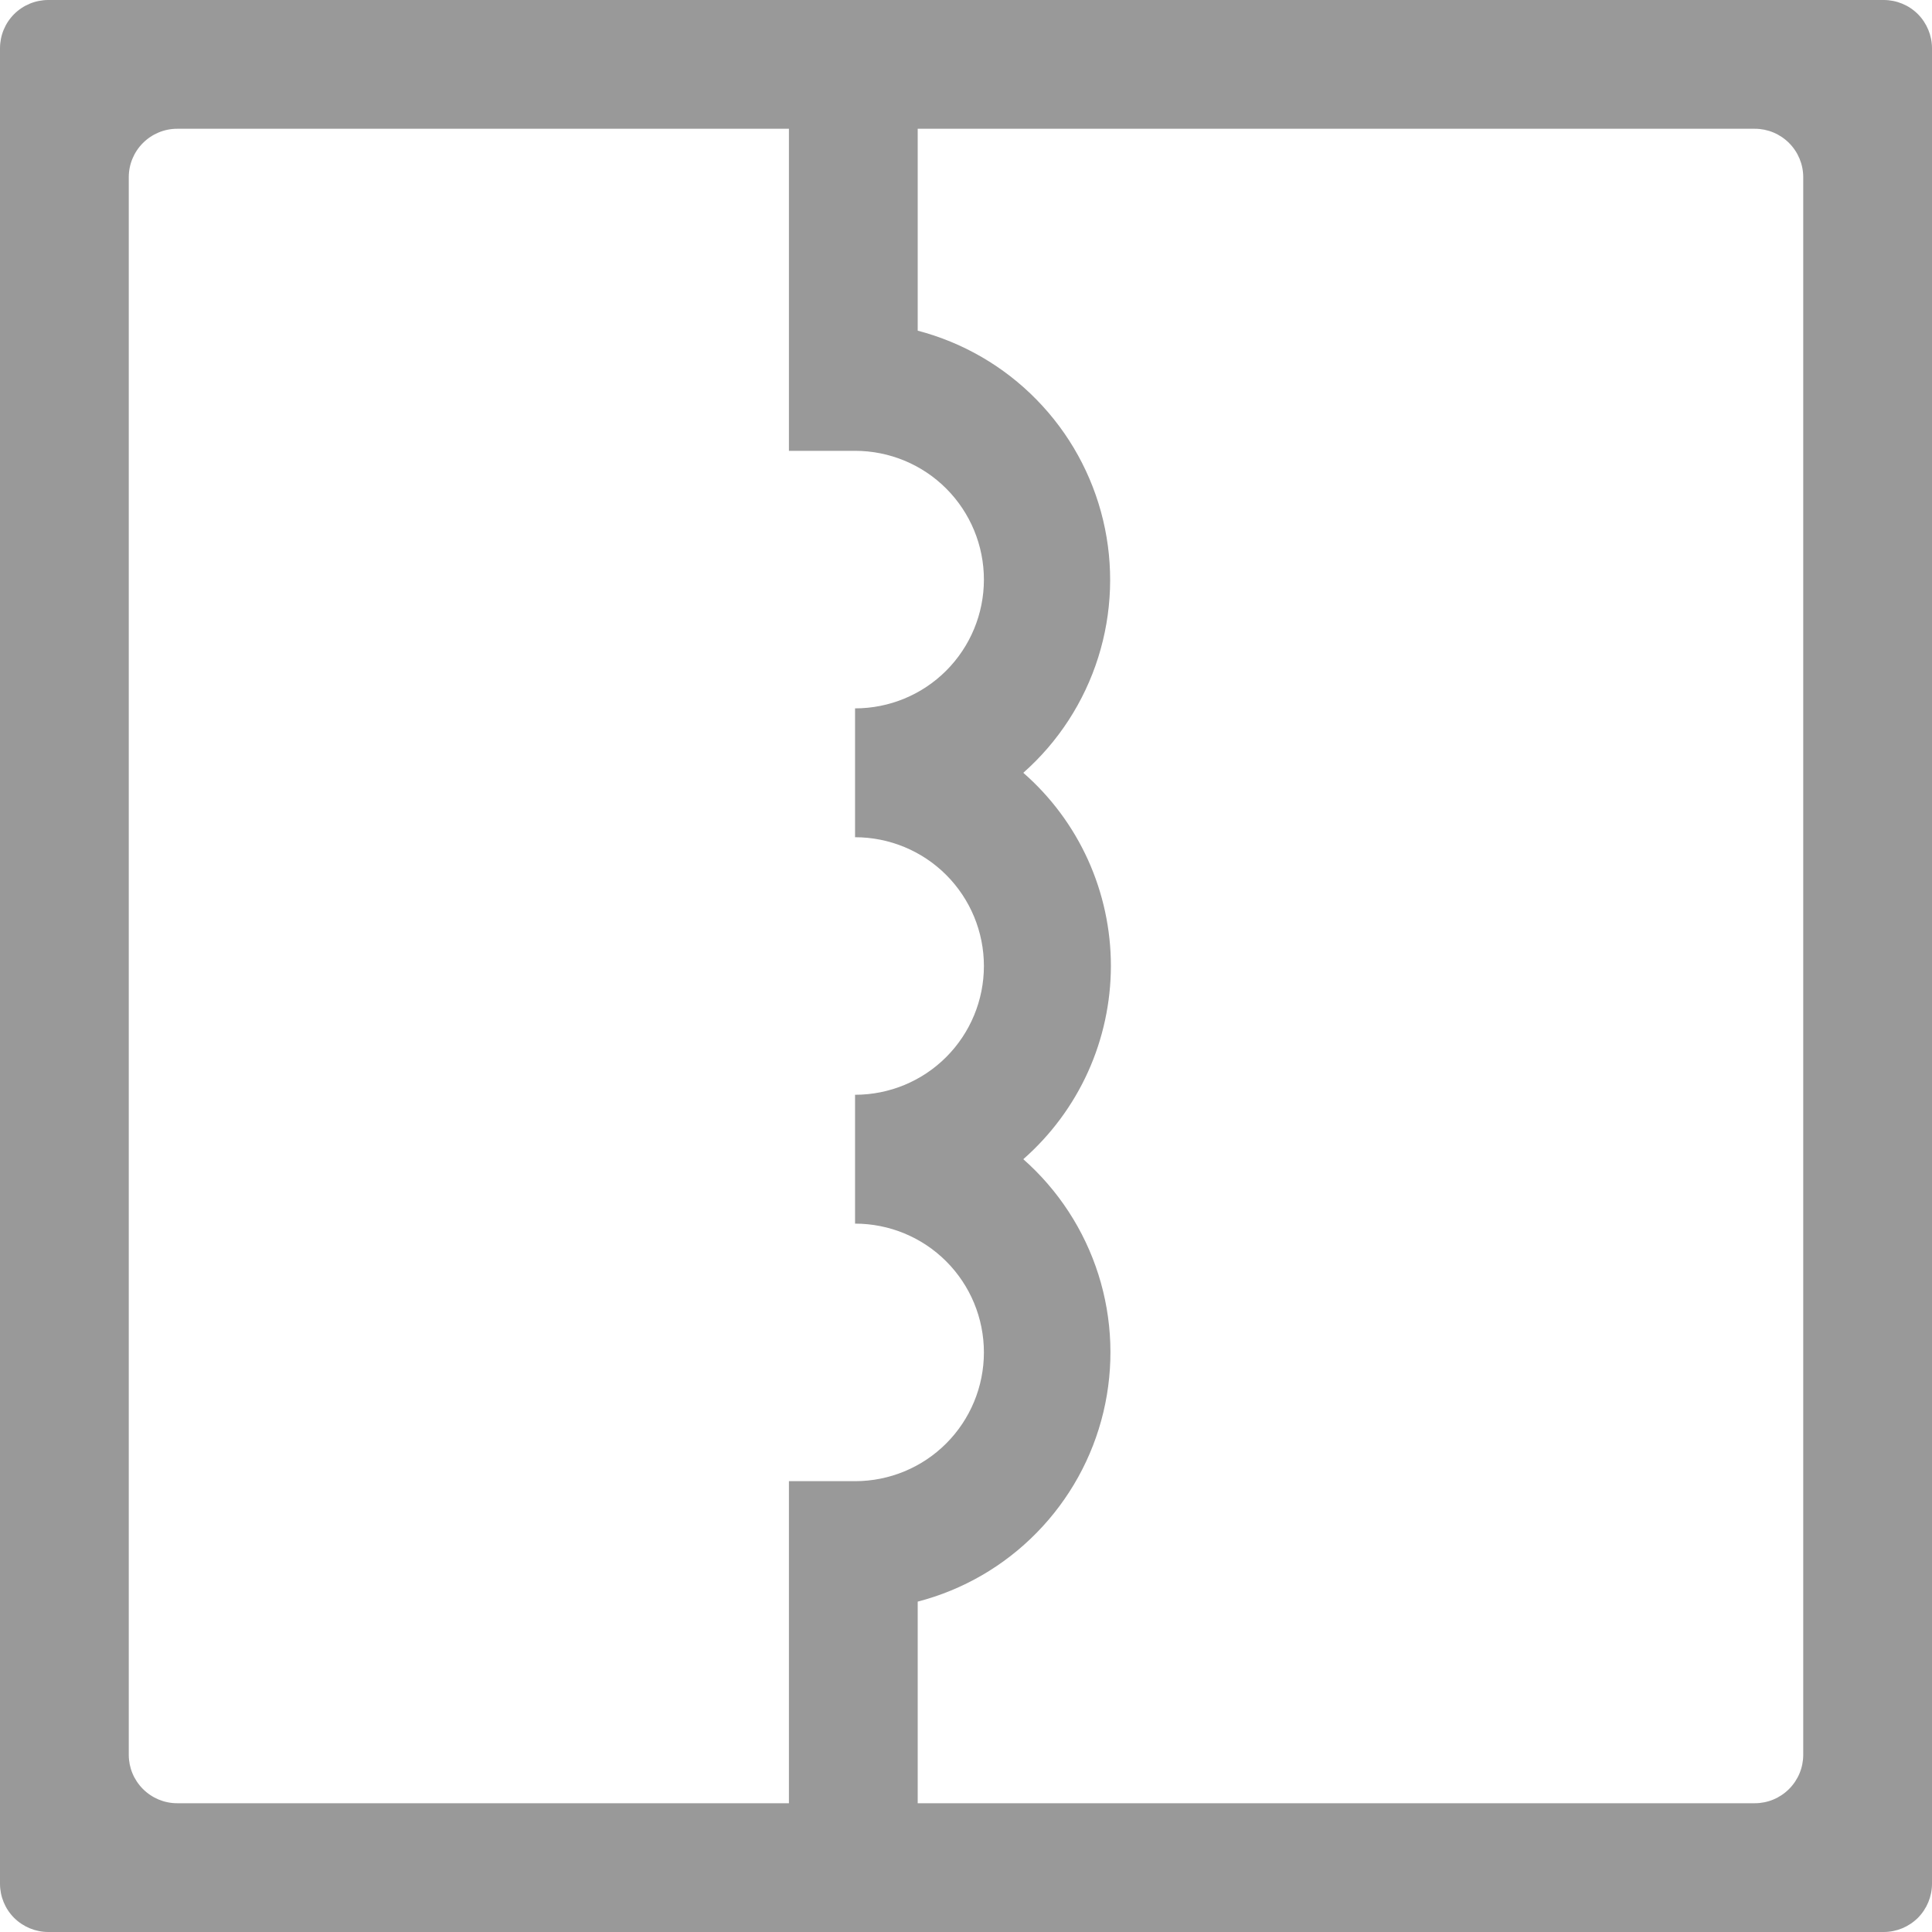 <svg width="26" height="26" viewBox="0 0 26 26" fill="none" xmlns="http://www.w3.org/2000/svg">
<g clip-path="url(#clip0_293_849)">
<path d="M25.35 0H0.65C0.478 0 0.312 0.068 0.19 0.19C0.068 0.312 0 0.478 0 0.65L0 25.35C0 25.522 0.068 25.688 0.19 25.81C0.312 25.931 0.478 26 0.65 26H25.35C25.522 26 25.688 25.931 25.81 25.81C25.931 25.688 26 25.522 26 25.35V0.65C26 0.478 25.931 0.312 25.81 0.19C25.688 0.068 25.522 0 25.35 0V0ZM24.267 23.617C24.267 23.789 24.198 23.954 24.076 24.076C23.954 24.198 23.789 24.267 23.617 24.267H2.383C2.211 24.267 2.046 24.198 1.924 24.076C1.802 23.954 1.733 23.789 1.733 23.617V2.383C1.733 2.211 1.802 2.046 1.924 1.924C2.046 1.802 2.211 1.733 2.383 1.733H23.617C23.789 1.733 23.954 1.802 24.076 1.924C24.198 2.046 24.267 2.211 24.267 2.383V23.617Z" fill="#999"/>
<path d="M14.95 13C14.95 12.508 14.845 12.021 14.642 11.572C14.439 11.124 14.142 10.724 13.771 10.4C14.242 9.984 14.59 9.447 14.779 8.848C14.968 8.249 14.991 7.61 14.845 6.999C14.699 6.388 14.39 5.828 13.95 5.379C13.511 4.93 12.958 4.609 12.35 4.45V0H10.617V6.067H11.507C11.967 6.067 12.408 6.249 12.733 6.574C13.058 6.899 13.241 7.34 13.241 7.8C13.241 8.26 13.058 8.701 12.733 9.026C12.408 9.351 11.967 9.533 11.507 9.533V11.267C11.967 11.267 12.408 11.449 12.733 11.774C13.058 12.099 13.241 12.54 13.241 13C13.241 13.46 13.058 13.901 12.733 14.226C12.408 14.551 11.967 14.733 11.507 14.733V16.467C11.967 16.467 12.408 16.649 12.733 16.974C13.058 17.299 13.241 17.74 13.241 18.2C13.241 18.66 13.058 19.101 12.733 19.426C12.408 19.751 11.967 19.933 11.507 19.933H10.617V26H12.35V21.554C12.959 21.396 13.513 21.075 13.953 20.625C14.393 20.176 14.703 19.616 14.849 19.004C14.995 18.392 14.972 17.752 14.782 17.152C14.592 16.553 14.243 16.016 13.771 15.6C14.141 15.275 14.438 14.875 14.641 14.427C14.844 13.979 14.949 13.492 14.95 13Z" fill="#999"/>
</g>
<defs>
<clipPath id="clip0_293_849">
<rect width="26" height="26" fill="white"/>
</clipPath>
</defs>
</svg>
